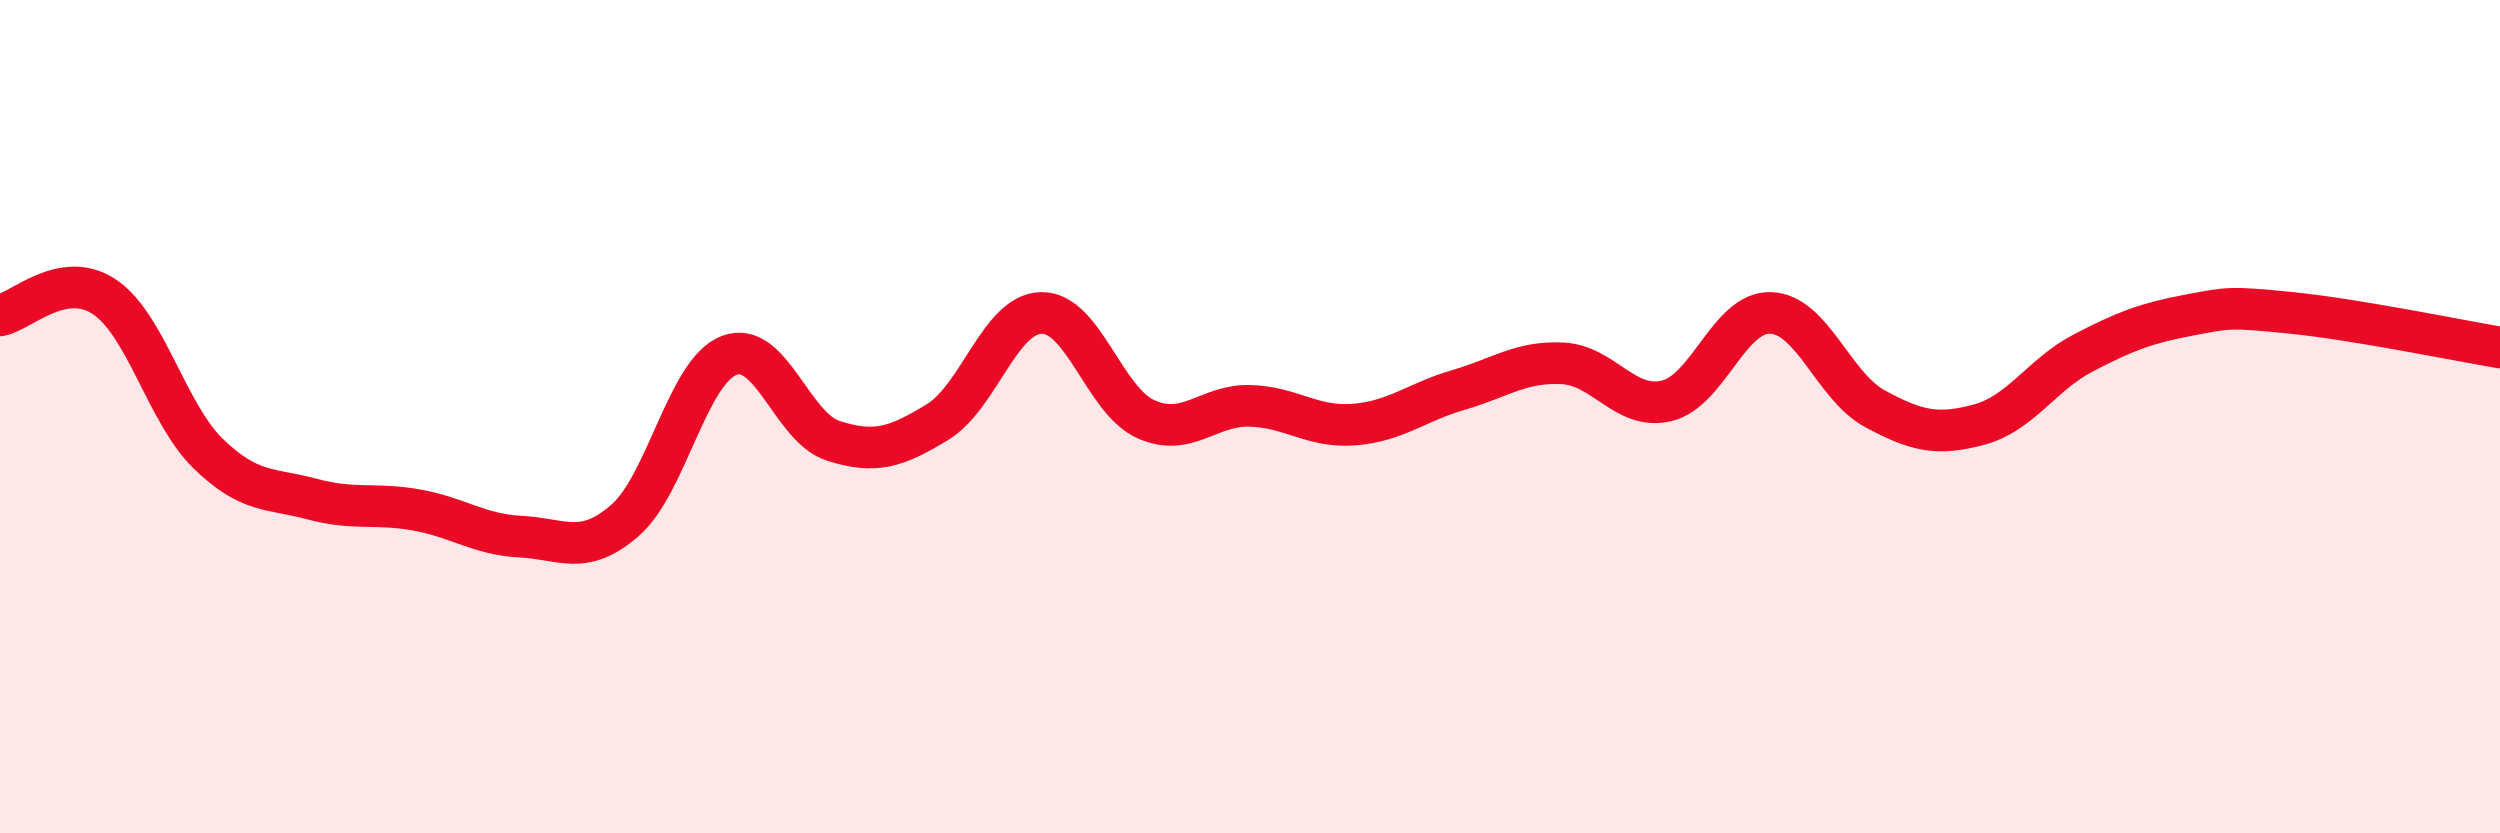 
    <svg width="60" height="20" viewBox="0 0 60 20" xmlns="http://www.w3.org/2000/svg">
      <path
        d="M 0,7.57 C 0.5,7.48 1.5,6.46 2.5,7.12 C 3.5,7.78 4,9.92 5,10.89 C 6,11.86 6.5,11.71 7.5,11.98 C 8.5,12.25 9,12.06 10,12.24 C 11,12.42 11.5,12.83 12.5,12.88 C 13.5,12.93 14,13.36 15,12.49 C 16,11.62 16.5,8.91 17.5,8.53 C 18.5,8.15 19,10.26 20,10.58 C 21,10.9 21.5,10.74 22.5,10.13 C 23.5,9.52 24,7.52 25,7.51 C 26,7.5 26.5,9.61 27.5,10.06 C 28.5,10.51 29,9.71 30,9.74 C 31,9.77 31.5,10.27 32.5,10.19 C 33.5,10.11 34,9.65 35,9.36 C 36,9.07 36.5,8.67 37.5,8.72 C 38.5,8.77 39,9.86 40,9.62 C 41,9.38 41.5,7.47 42.5,7.51 C 43.5,7.55 44,9.27 45,9.81 C 46,10.35 46.5,10.46 47.5,10.19 C 48.5,9.92 49,8.99 50,8.47 C 51,7.95 51.5,7.76 52.5,7.57 C 53.5,7.38 53.5,7.36 55,7.51 C 56.5,7.66 59,8.17 60,8.34L60 20L0 20Z"
        fill="#EB0A25"
        opacity="0.1"
        stroke-linecap="round"
        stroke-linejoin="round"
      />
      <path
        d="M 0,7.57 C 0.5,7.48 1.5,6.46 2.5,7.12 C 3.5,7.78 4,9.92 5,10.89 C 6,11.86 6.5,11.71 7.5,11.98 C 8.5,12.25 9,12.06 10,12.24 C 11,12.42 11.5,12.83 12.5,12.88 C 13.5,12.93 14,13.36 15,12.49 C 16,11.62 16.5,8.91 17.5,8.53 C 18.5,8.15 19,10.26 20,10.58 C 21,10.9 21.5,10.74 22.5,10.13 C 23.5,9.52 24,7.52 25,7.51 C 26,7.5 26.5,9.61 27.5,10.06 C 28.5,10.51 29,9.71 30,9.74 C 31,9.77 31.5,10.27 32.5,10.19 C 33.5,10.11 34,9.65 35,9.36 C 36,9.07 36.5,8.67 37.5,8.72 C 38.5,8.77 39,9.86 40,9.62 C 41,9.38 41.5,7.47 42.5,7.51 C 43.5,7.55 44,9.27 45,9.81 C 46,10.35 46.5,10.46 47.5,10.19 C 48.5,9.92 49,8.99 50,8.47 C 51,7.95 51.5,7.76 52.5,7.57 C 53.5,7.38 53.5,7.36 55,7.51 C 56.5,7.66 59,8.17 60,8.34"
        stroke="#EB0A25"
        stroke-width="1"
        fill="none"
        stroke-linecap="round"
        stroke-linejoin="round"
      />
    </svg>
  